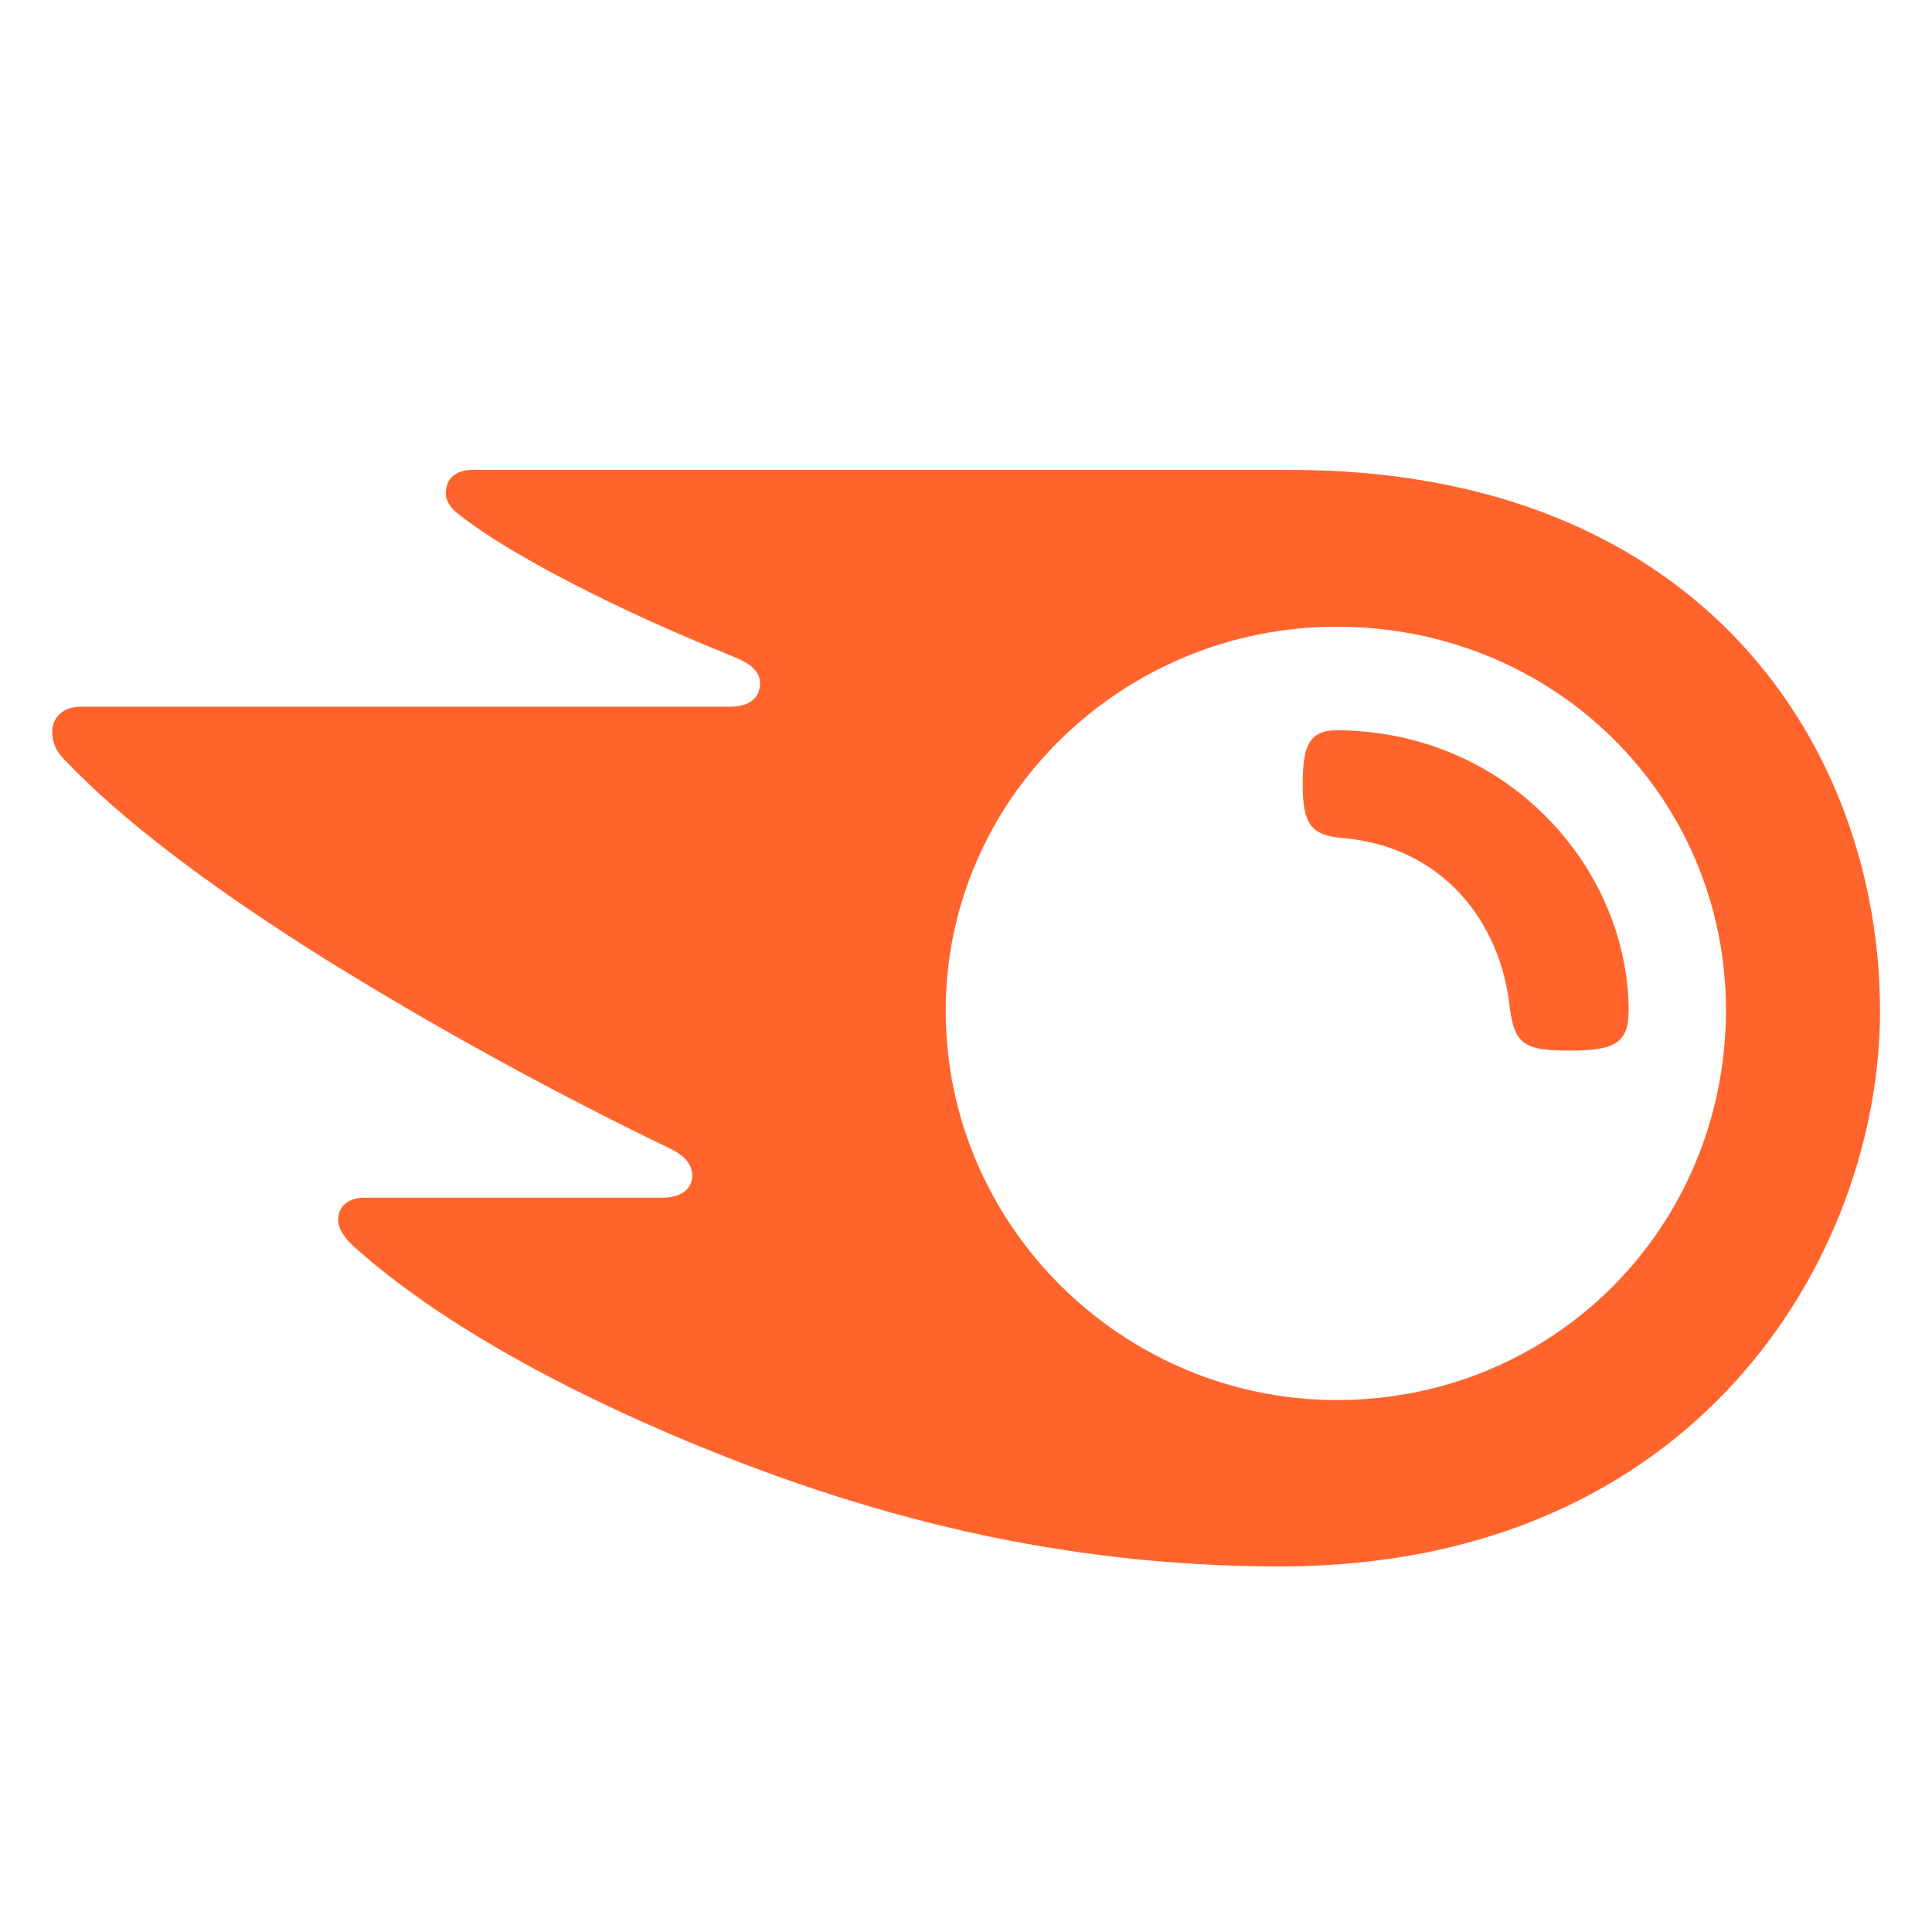 <svg width="32" height="32" viewBox="0 0 32 32" fill="none" xmlns="http://www.w3.org/2000/svg">
<path d="M26.975 16.75C26.975 17.311 26.69 17.401 25.98 17.401C25.226 17.401 25.089 17.276 25.008 16.704C24.86 15.251 23.876 14.016 22.23 13.879C21.704 13.834 21.577 13.639 21.577 12.987C21.577 12.382 21.669 12.095 22.138 12.095C24.997 12.107 26.976 14.405 26.976 16.75H26.975ZM31.139 16.75C31.139 12.392 28.188 7.783 21.372 7.783H7.83C7.555 7.783 7.384 7.921 7.384 8.172C7.384 8.309 7.487 8.435 7.579 8.504C8.07 8.893 8.802 9.327 9.762 9.808C10.701 10.277 11.432 10.585 12.164 10.883C12.473 11.008 12.588 11.146 12.588 11.317C12.588 11.557 12.416 11.706 12.085 11.706H1.334C1.014 11.706 0.865 11.912 0.865 12.118C0.865 12.289 0.922 12.438 1.071 12.587C1.94 13.502 3.335 14.6 5.36 15.87C7.21 17.018 9.118 18.067 11.078 19.014C11.375 19.152 11.467 19.312 11.467 19.483C11.456 19.678 11.307 19.838 10.964 19.838H6.034C5.76 19.838 5.6 19.986 5.6 20.216C5.6 20.341 5.703 20.501 5.84 20.627C6.96 21.645 8.757 22.755 11.147 23.772C14.338 25.133 17.574 25.945 21.212 25.945C28.108 25.945 31.139 20.787 31.139 16.75V16.75ZM22.138 23.189C18.615 23.189 15.664 20.318 15.664 16.739C15.664 13.215 18.604 10.38 22.138 10.38C25.752 10.38 28.588 13.204 28.588 16.739C28.577 20.319 25.751 23.189 22.138 23.189V23.189Z" fill="#FF642D"/>
</svg>
